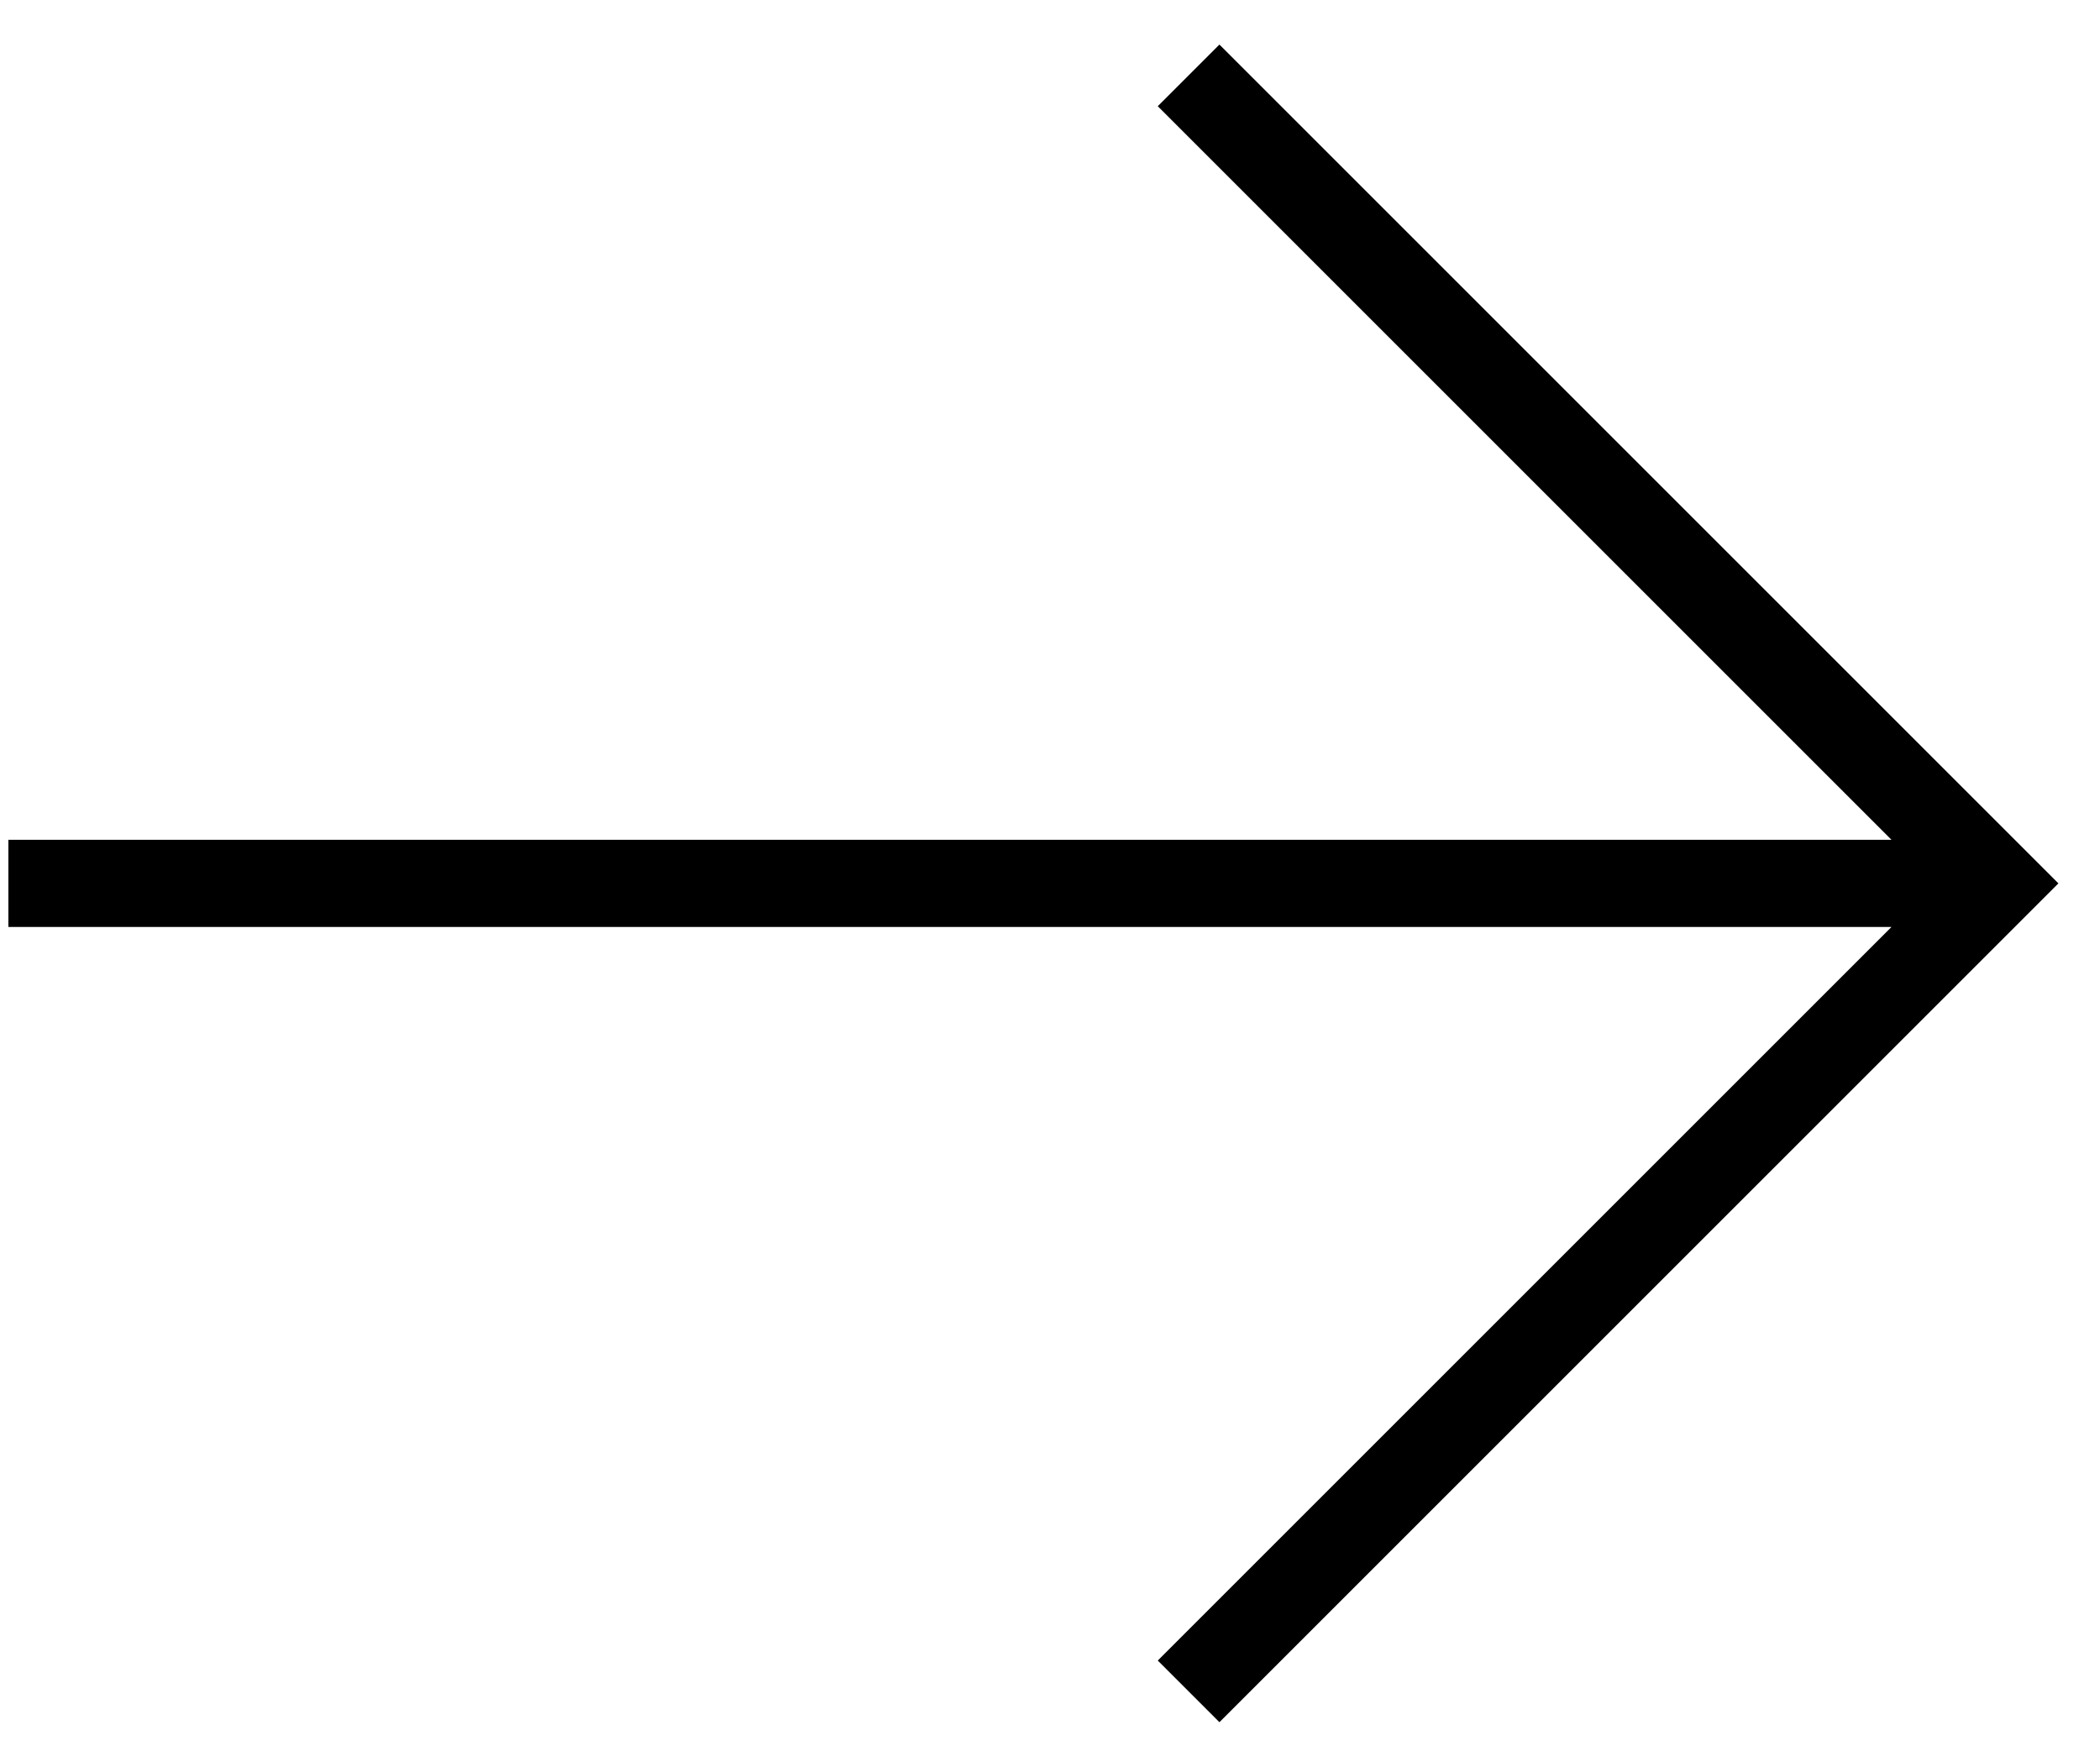 <svg
  width="41"
  height="34"
  viewBox="0 0 41 34"
  fill="none"
  xmlns="http://www.w3.org/2000/svg"
>
  <path
    d="M0.164 18.101L36.929 18.101L22.604 32.426L23.808 33.63L40.188 17.25L23.808 0.87L22.604 2.074L36.929 16.399L0.164 16.399V18.101Z"
    fill="black"
  />
</svg>
